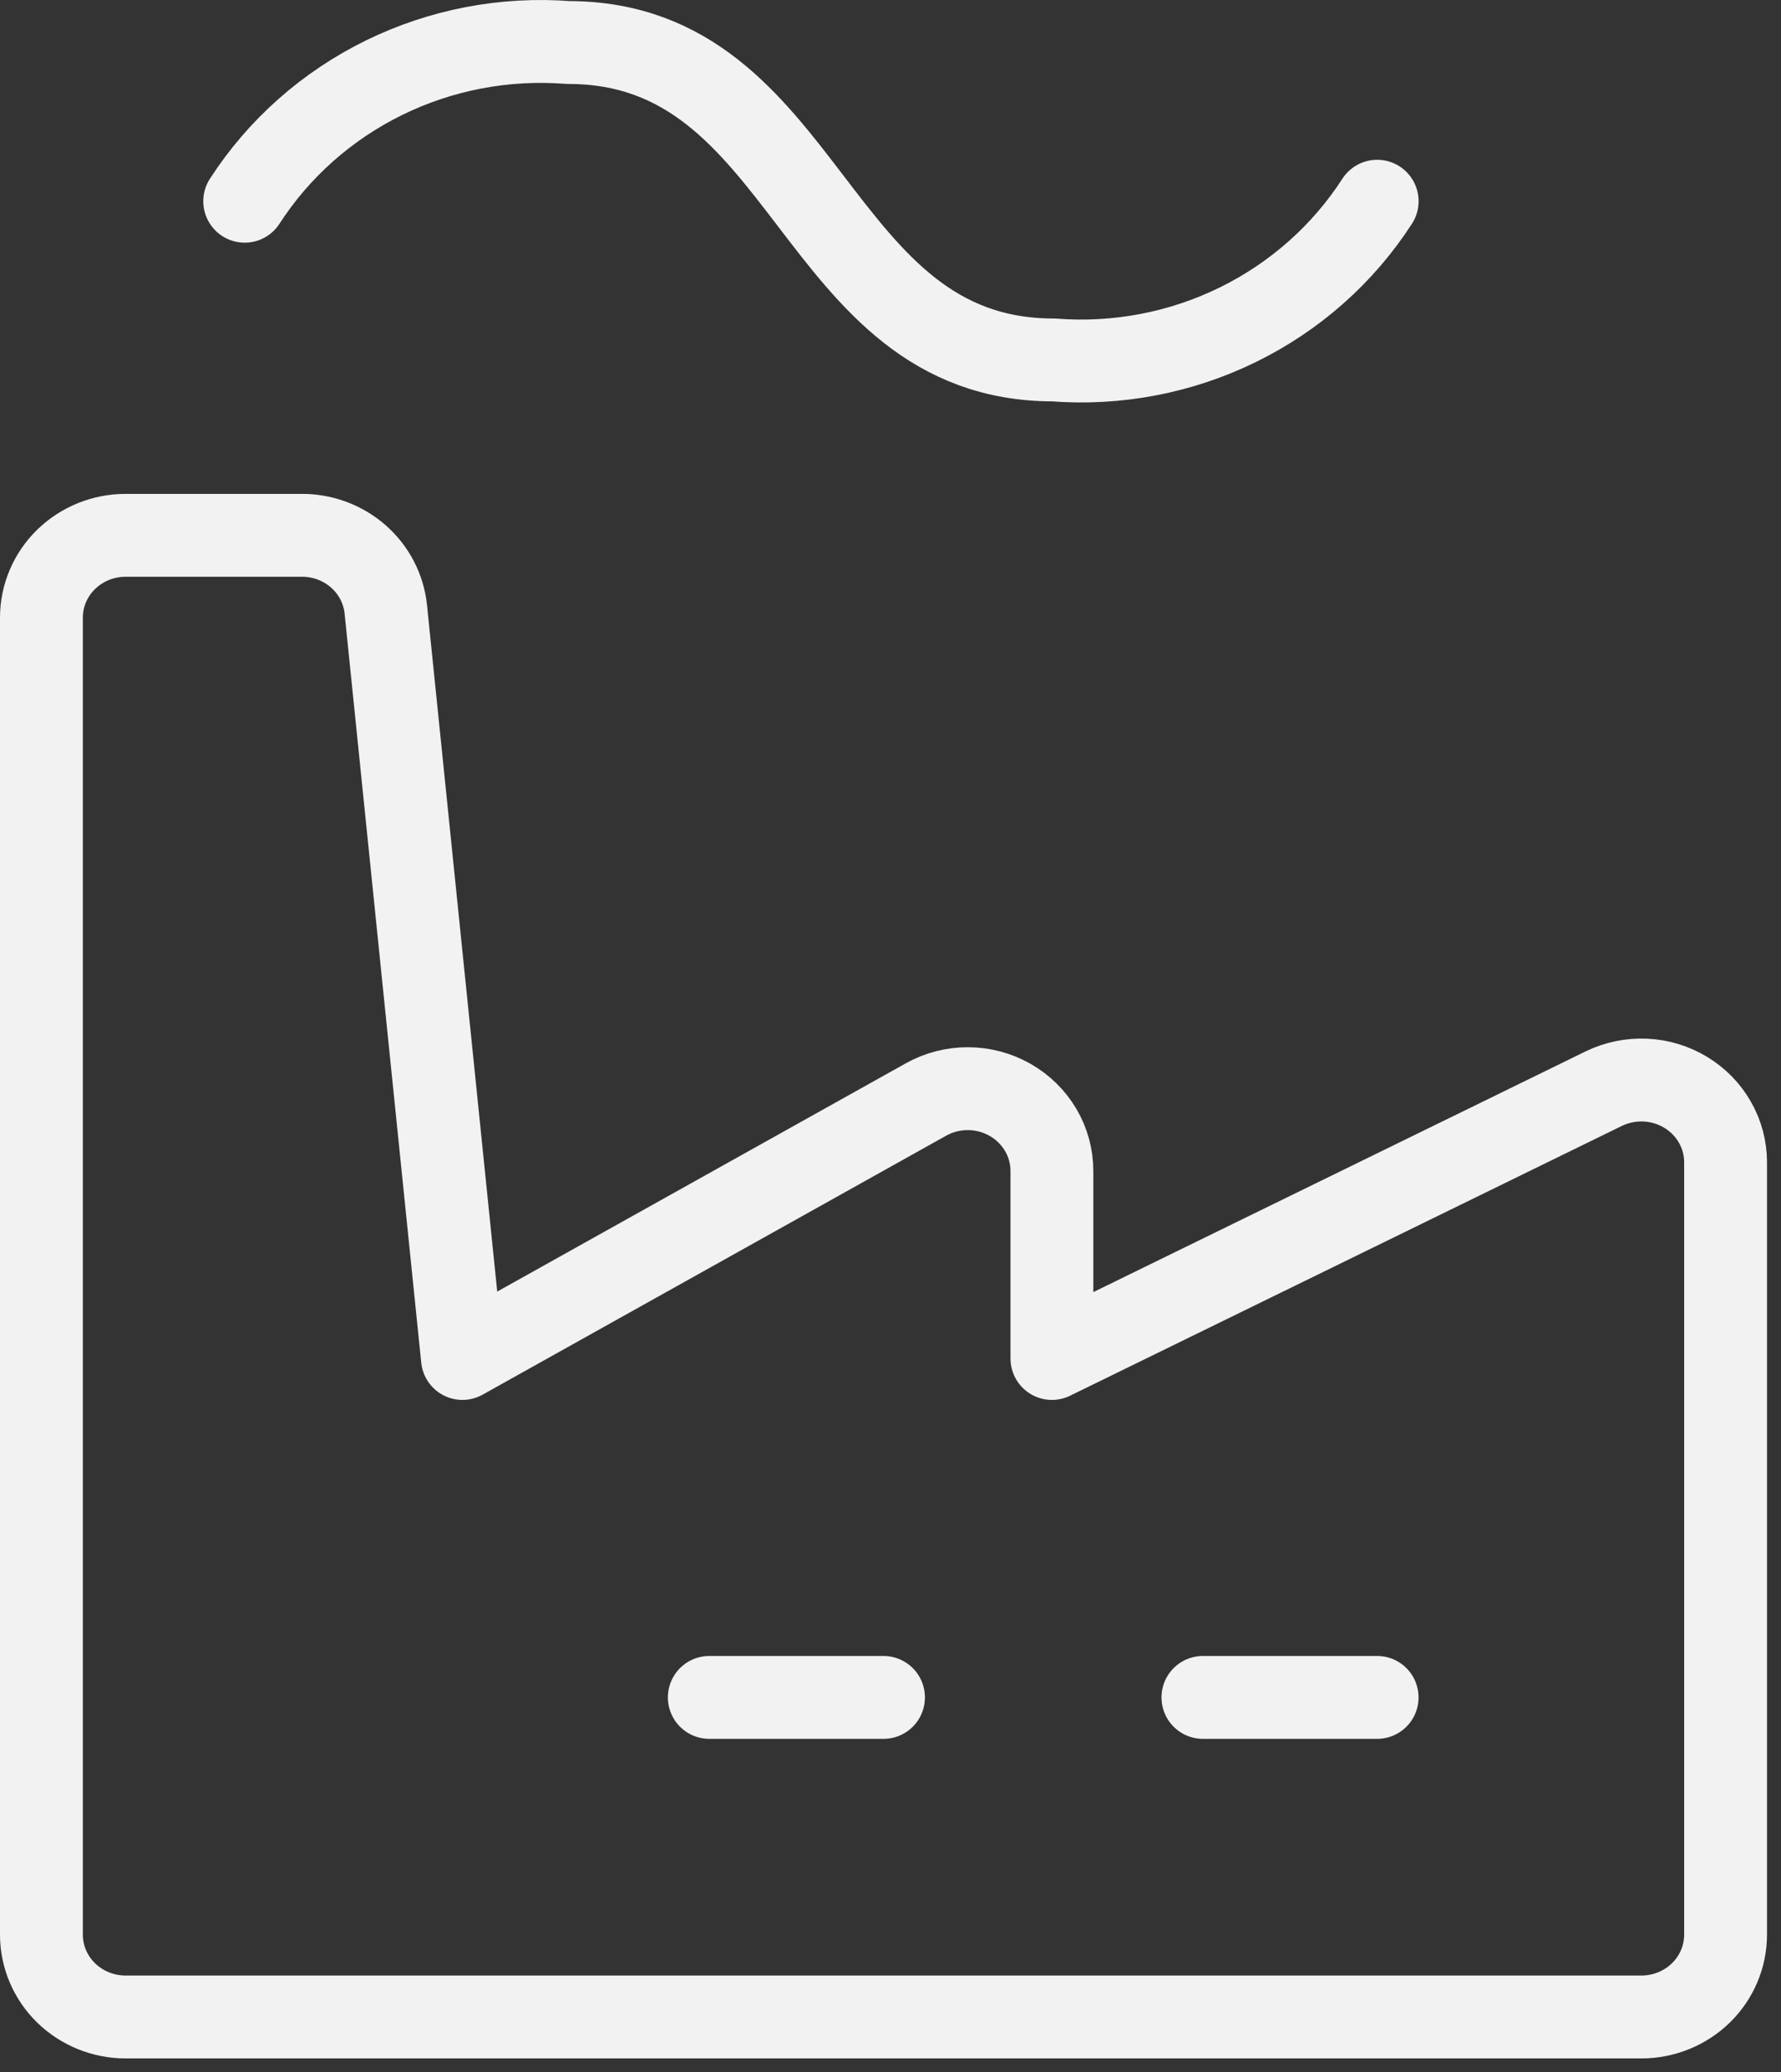 <svg xmlns="http://www.w3.org/2000/svg" fill="none" viewBox="0 0 43 50" height="50" width="43">
<rect x="0" y="0" width="43" height="50" fill="#333333" stroke="none"/>
<path stroke-linejoin="round" stroke-linecap="round" stroke-width="2" stroke="#F2F2F2" d="M11.165 32.782L9.315 14.706C9.265 14.214 9.029 13.758 8.653 13.428C8.277 13.097 7.788 12.915 7.282 12.918H3.033C2.494 12.918 1.977 13.127 1.595 13.5C1.214 13.872 1 14.378 1 14.904V46.686C1 47.213 1.214 47.718 1.595 48.091C1.977 48.463 2.494 48.673 3.033 48.673H39.629C40.168 48.673 40.685 48.463 41.067 48.091C41.448 47.718 41.662 47.213 41.662 46.686V28.046C41.662 27.708 41.573 27.375 41.404 27.08C41.236 26.785 40.993 26.537 40.698 26.359C40.404 26.181 40.068 26.079 39.722 26.064C39.376 26.049 39.032 26.12 38.722 26.27L25.397 32.782V28.257C25.397 27.909 25.304 27.567 25.126 27.266C24.948 26.964 24.692 26.714 24.384 26.539C24.077 26.365 23.727 26.272 23.371 26.271C23.015 26.27 22.665 26.36 22.356 26.533L11.165 32.782Z"></path>
<path stroke-linejoin="round" stroke-linecap="round" stroke-width="2" stroke="#F2F2F2" d="M17.125 40.961H21.331"></path>
<path stroke-linejoin="round" stroke-linecap="round" stroke-width="2" stroke="#F2F2F2" d="M29.043 40.961H33.249"></path>
<path stroke-linejoin="round" stroke-linecap="round" stroke-width="2" stroke="#F2F2F2" d="M5.908 4.856C6.732 3.581 7.895 2.551 9.271 1.876C10.648 1.201 12.186 0.907 13.72 1.026C19.579 1.026 19.579 8.686 25.438 8.686C26.972 8.805 28.511 8.511 29.887 7.836C31.264 7.161 32.426 6.131 33.25 4.856"></path>
</svg>
